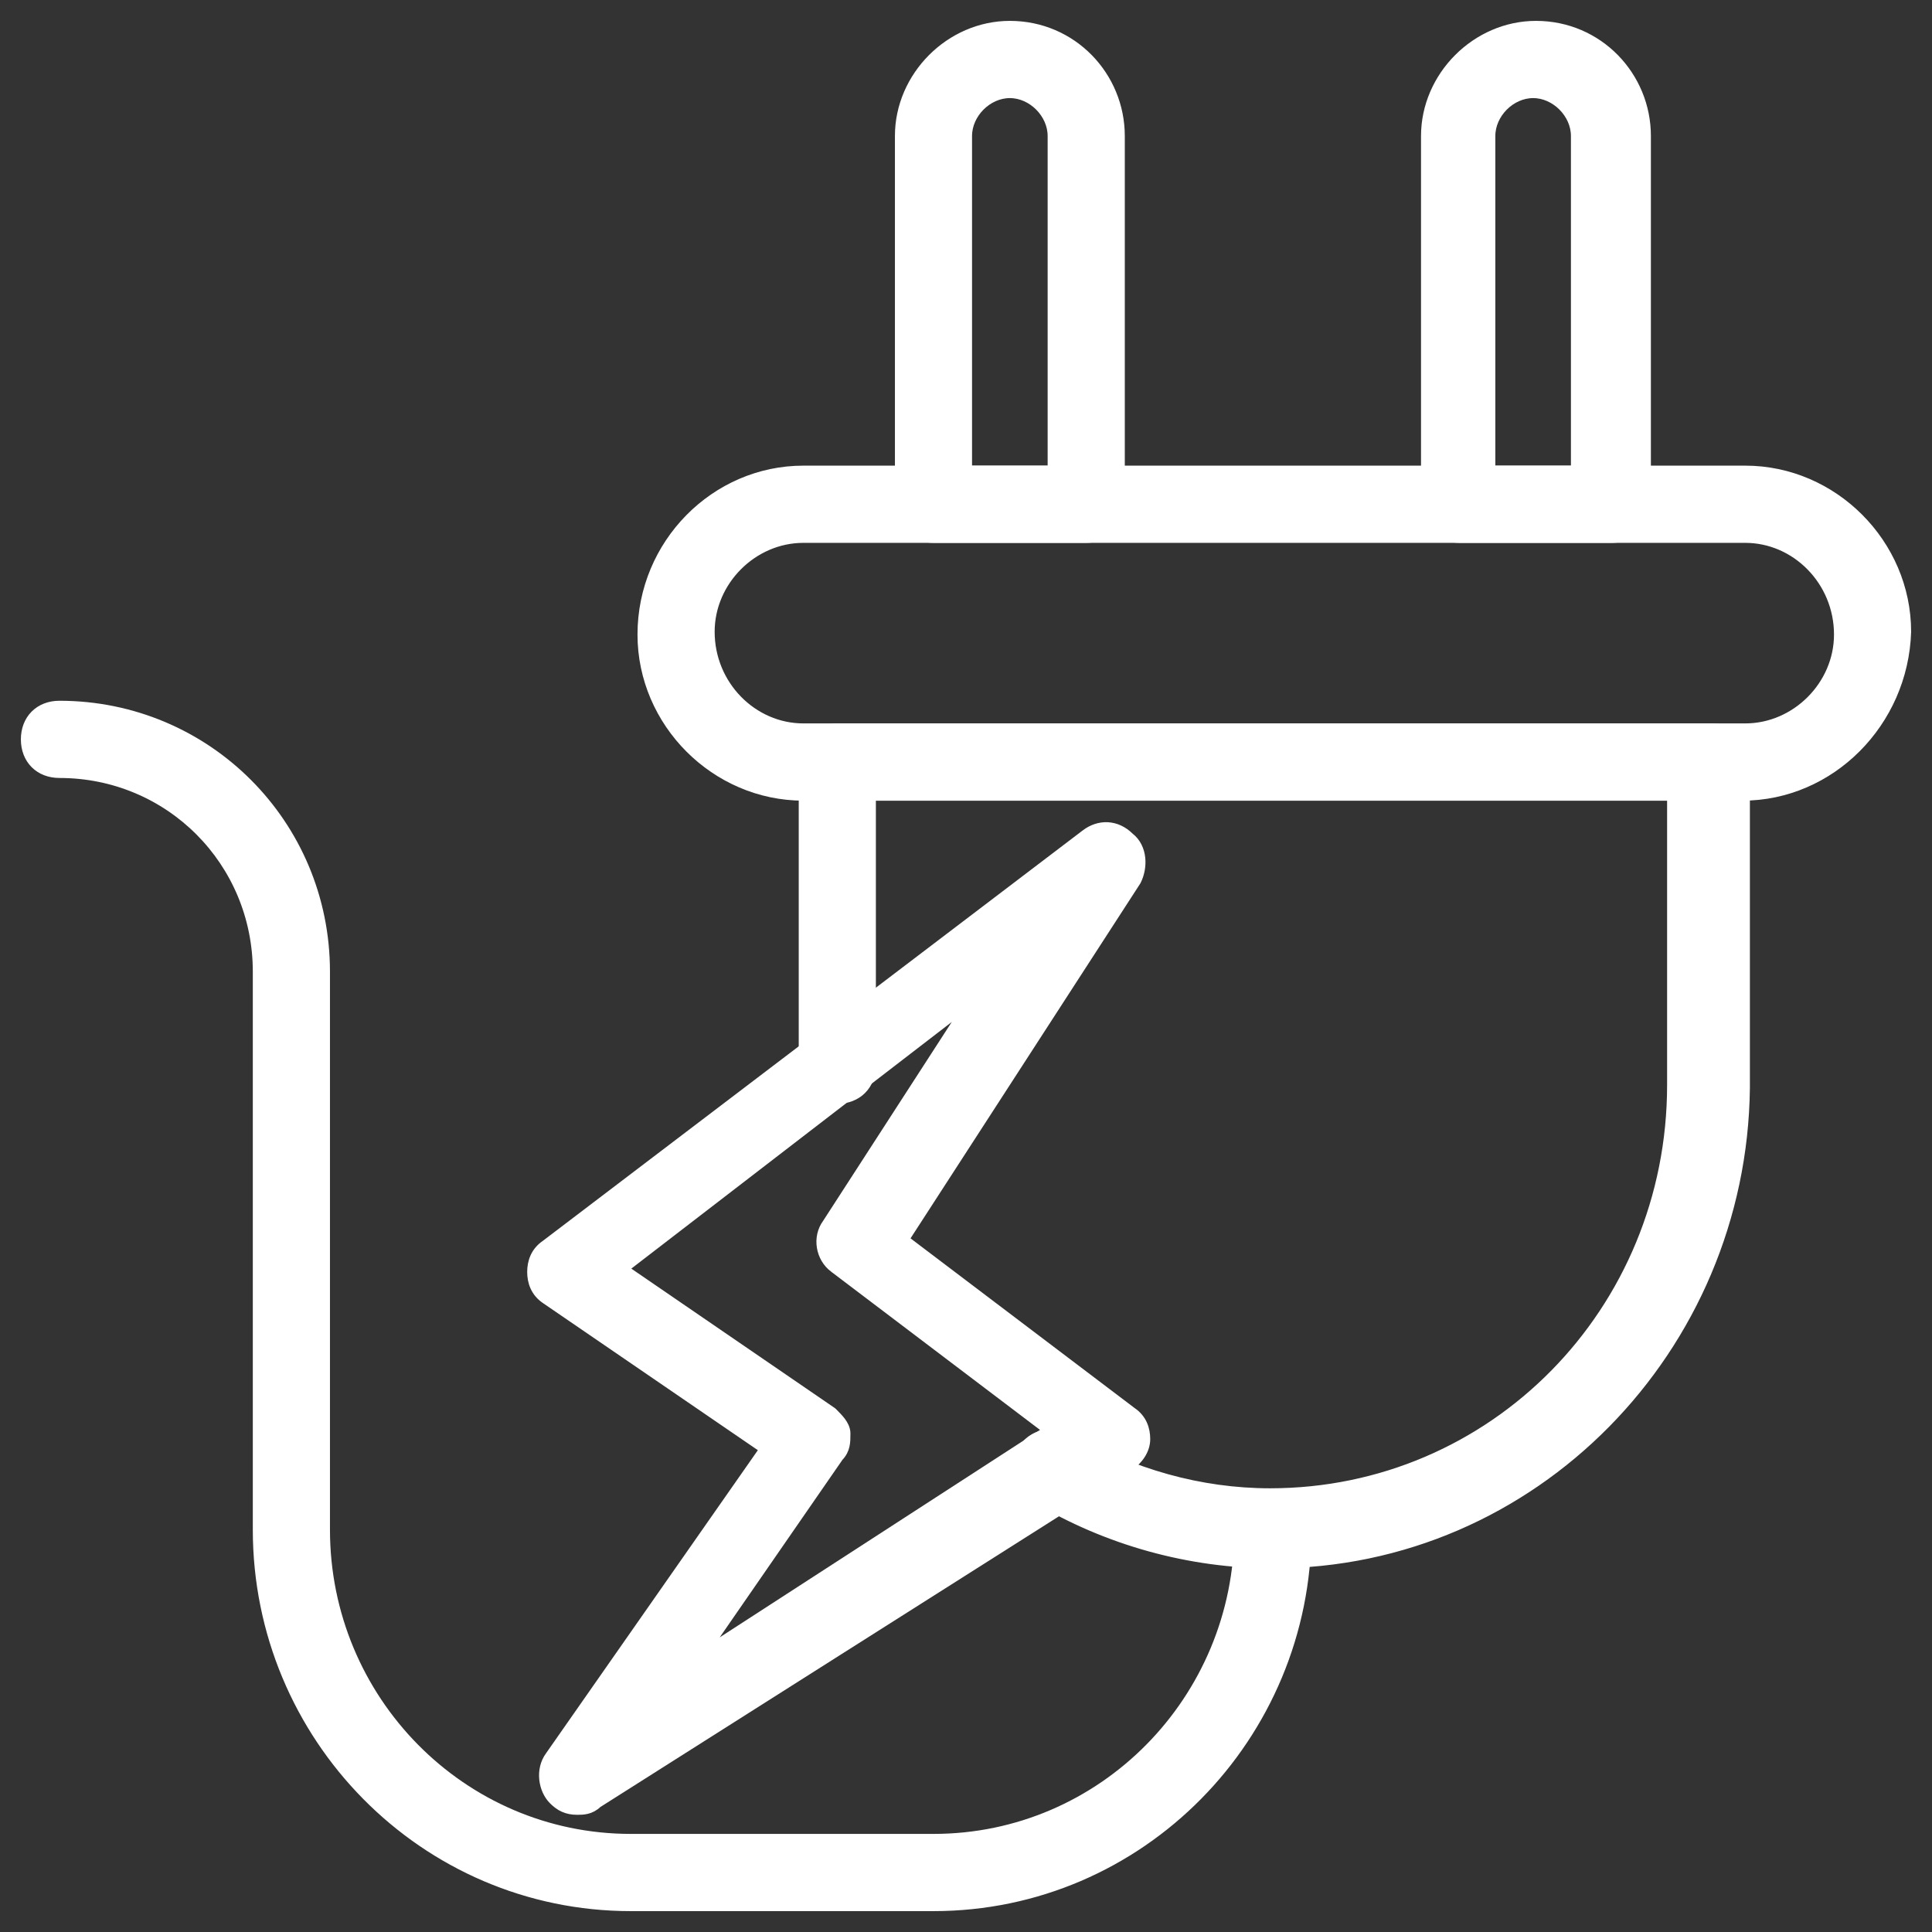 <svg width="62" height="62" viewBox="0 0 62 62" fill="none" xmlns="http://www.w3.org/2000/svg">
<rect x="0" y="0" width="62" height="62" fill="#333333" stroke="none"/>
<path d="M32.81 46.551L32.803 46.563L32.798 46.575C32.596 47.082 32.688 47.725 33.23 48.05C35.525 49.43 38.187 50.165 40.849 50.165C49.203 50.165 55.899 43.27 55.991 34.911V34.909V24.454C55.991 24.144 55.887 23.873 55.693 23.679C55.499 23.485 55.228 23.38 54.918 23.38H26.87C26.56 23.38 26.289 23.485 26.095 23.679C25.901 23.873 25.797 24.144 25.797 24.454V34.182C25.797 34.492 25.901 34.763 26.095 34.957C26.289 35.152 26.56 35.256 26.87 35.256C27.18 35.256 27.451 35.152 27.645 34.957C27.839 34.763 27.943 34.492 27.943 34.182V25.529H53.664V34.818C53.664 42.093 47.926 47.926 40.758 47.926C38.519 47.926 36.279 47.298 34.307 46.131L34.296 46.124L34.284 46.12C33.777 45.916 33.135 46.009 32.81 46.551Z" fill="white" stroke="white" stroke-width="0.33"/>
<path d="M61.165 20.278L61.165 20.278V20.273C61.165 17.454 58.822 15.108 56.008 15.108H25.781C22.964 15.108 20.623 17.456 20.623 20.364C20.623 23.182 22.966 25.529 25.781 25.529H55.917C58.734 25.529 61.072 23.18 61.165 20.278ZM22.769 20.273C22.769 18.636 24.148 17.256 25.781 17.256H56.008C57.638 17.256 59.02 18.633 59.02 20.364C59.02 22 57.641 23.38 56.008 23.38H25.781C24.151 23.38 22.769 22.003 22.769 20.273Z" fill="white" stroke="white" stroke-width="0.33"/>
<path d="M29.956 17.256H34.858C35.168 17.256 35.439 17.152 35.633 16.957C35.827 16.763 35.931 16.492 35.931 16.182V4.364C35.931 2.457 34.407 0.835 32.407 0.835C30.5 0.835 28.884 2.455 28.884 4.364V16.182C28.884 16.492 28.987 16.763 29.181 16.957C29.375 17.152 29.646 17.256 29.956 17.256ZM33.785 4.364V15.108H31.029V4.364C31.029 3.636 31.681 2.983 32.407 2.983C33.133 2.983 33.785 3.636 33.785 4.364Z" fill="white" stroke="white" stroke-width="0.33"/>
<path d="M46.84 17.256H51.741C52.276 17.256 52.814 16.829 52.814 16.182V4.364C52.814 2.457 51.291 0.835 49.291 0.835C47.384 0.835 45.767 2.455 45.767 4.364V16.182C45.767 16.492 45.871 16.763 46.065 16.957C46.259 17.152 46.53 17.256 46.84 17.256ZM50.578 4.364V15.108H47.822V4.364C47.822 3.636 48.474 2.983 49.2 2.983C49.925 2.983 50.578 3.636 50.578 4.364Z" fill="white" stroke="white" stroke-width="0.33"/>
<path d="M20.244 61.165H29.956C36.585 61.165 41.921 55.725 41.921 49.091C41.921 48.781 41.817 48.509 41.623 48.315C41.429 48.121 41.158 48.017 40.849 48.017C40.539 48.017 40.268 48.121 40.074 48.315C39.88 48.509 39.776 48.781 39.776 49.091C39.776 54.547 35.4 59.017 29.956 59.017H20.244C14.8 59.017 10.424 54.547 10.424 49.091V31.182C10.424 26.454 6.628 22.653 1.908 22.653C1.598 22.653 1.327 22.757 1.133 22.951C0.939 23.146 0.835 23.417 0.835 23.727C0.835 24.037 0.939 24.309 1.133 24.503C1.327 24.697 1.598 24.801 1.908 24.801C5.447 24.801 8.278 27.636 8.278 31.182V49.091C8.278 55.725 13.615 61.165 20.244 61.165Z" fill="white" stroke="white" stroke-width="0.33"/>
<path d="M24.551 46.496L17.659 56.358C17.495 56.579 17.444 56.849 17.47 57.097C17.496 57.344 17.6 57.586 17.767 57.753C17.867 57.853 17.974 57.936 18.1 57.992C18.227 58.048 18.363 58.074 18.519 58.074H18.526C18.705 58.074 18.941 58.074 19.166 57.857L36.217 47.048L36.217 47.048L36.22 47.046C36.522 46.845 36.747 46.527 36.747 46.182C36.747 45.872 36.643 45.541 36.315 45.32L28.998 39.779L36.449 28.271L36.453 28.264L36.458 28.255C36.562 28.047 36.614 27.788 36.588 27.54C36.562 27.293 36.457 27.045 36.237 26.875C36.032 26.673 35.794 26.565 35.548 26.551C35.299 26.537 35.057 26.621 34.849 26.777L34.849 26.777L34.849 26.778L17.515 39.956C17.188 40.177 17.083 40.509 17.083 40.818C17.083 41.129 17.189 41.461 17.519 41.682C17.519 41.682 17.519 41.682 17.52 41.683L24.551 46.496ZM26.714 45.338L26.703 45.327L26.691 45.318L19.979 40.719L31.203 32.08L26.553 39.269C26.227 39.709 26.34 40.353 26.77 40.677C26.77 40.677 26.771 40.677 26.771 40.677L33.663 45.898L22.487 53.136L26.907 46.742C27.126 46.515 27.126 46.274 27.126 46.018L27.126 46C27.126 45.855 27.054 45.729 26.979 45.628C26.904 45.528 26.806 45.43 26.719 45.343L26.714 45.338Z" fill="white" stroke="white" stroke-width="0.33"/>
</svg>
